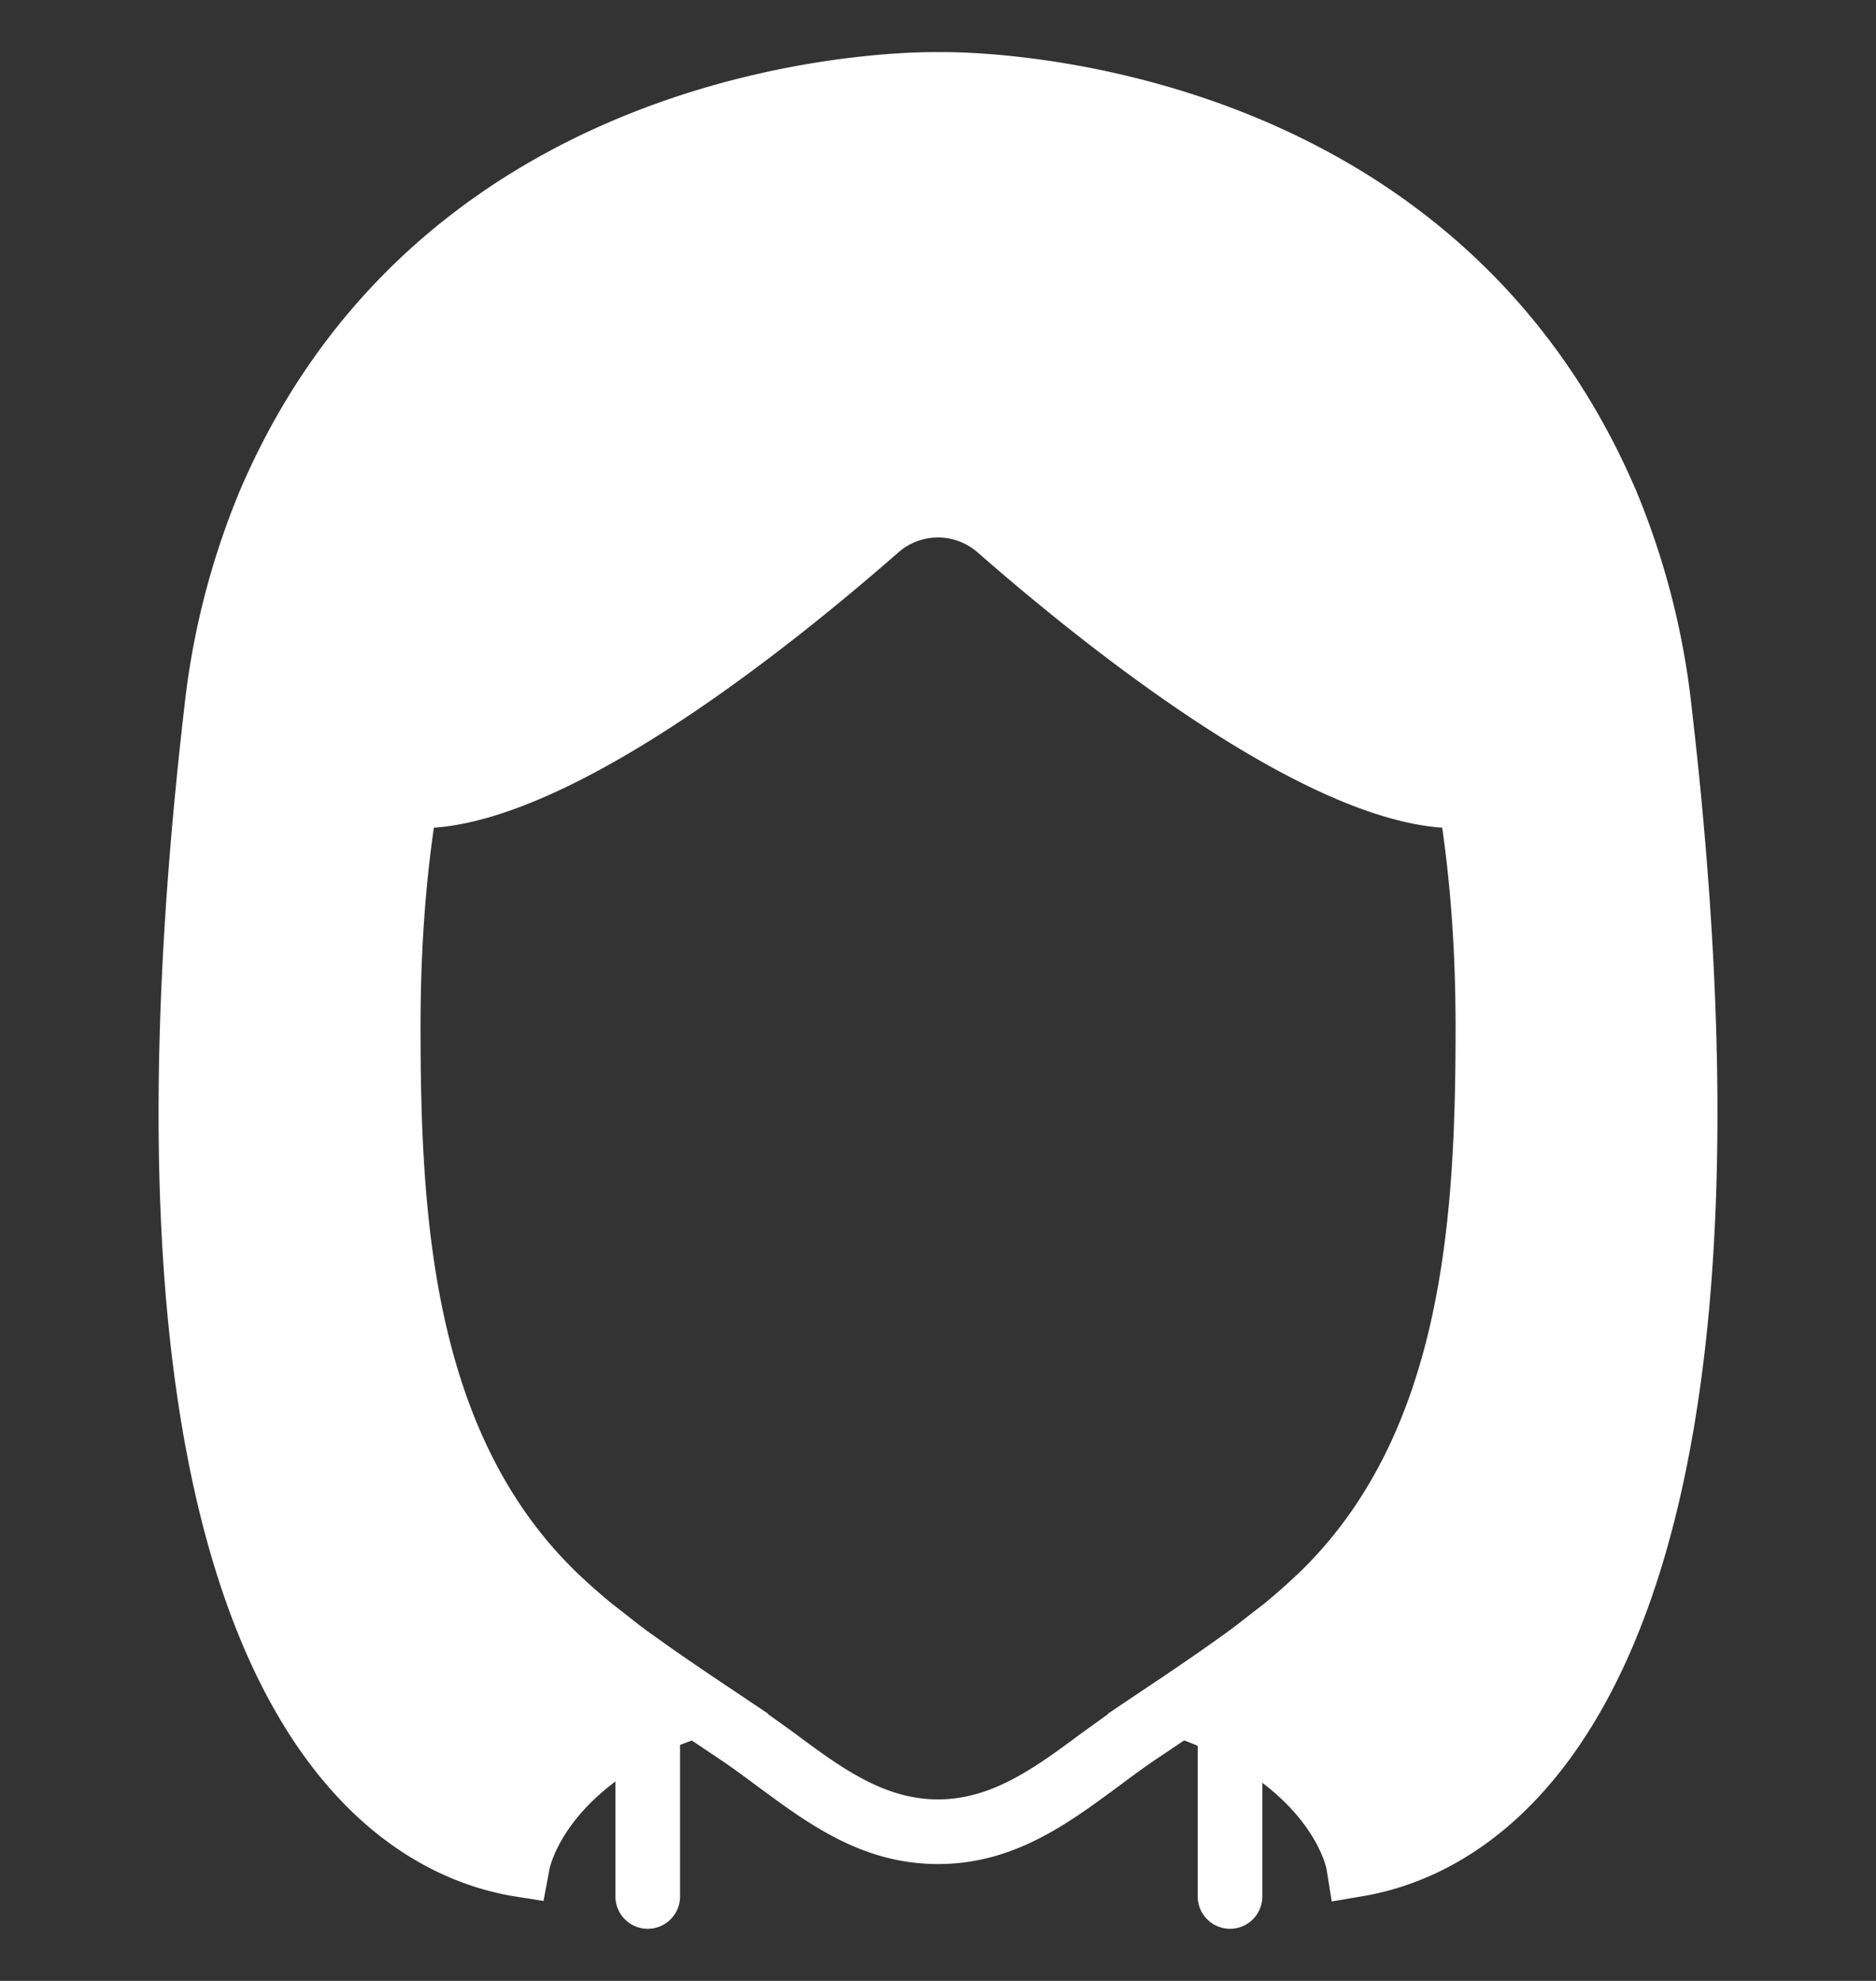 <svg width="18" height="19" viewBox="0 0 18 19" fill="none" xmlns="http://www.w3.org/2000/svg">
    <rect x="0" y="0" width="18" height="19" fill="#333333" stroke="none"/>
    <g clip-path="url(#xbikmvw0ua)">
        <path d="M16.233 6.798a7.518 7.518 0 0 0-.532-2.086C13.852.38 9.035.5 9.011.5 8.963.5 4.148.38 2.299 4.712a7.52 7.52 0 0 0-.532 2.086c-1.11 9.596 1.83 11.16 3.146 11.387l.302.048.056-.3c.005-.025.093-.442.634-.846v1.103a.31.31 0 0 0 .62 0v-1.453c.036-.015.076-.029.113-.043l.282.189c.118.08.232.164.346.249.497.367 1.011.747 1.734.747.723 0 1.237-.38 1.734-.747.114-.085.229-.17.346-.25l.282-.189c.044.017.088.034.13.052v1.445a.31.31 0 0 0 .62 0V17.1c.526.399.612.807.616.828l.05.31.31-.053c1.315-.227 4.256-1.79 3.145-11.387zm-3.793 8.31c-.101.096-.208.19-.318.28l-.098.075c-.08.063-.16.126-.243.187l-.129.092-.124.088c-.167.115-.334.23-.503.342l-.395.265.005.001-.27.195c-.435.322-.847.626-1.365.626s-.93-.304-1.364-.626c-.09-.066-.18-.13-.271-.195l.005-.001-.34-.228-.054-.036a36.95 36.95 0 0 1-.497-.338c-.044-.03-.087-.062-.131-.093l-.13-.092c-.082-.06-.162-.124-.242-.187l-.098-.076a5.831 5.831 0 0 1-.318-.279c-1.407-1.336-1.525-3.417-1.525-5.262 0-.684.043-1.32.128-1.907 1.355-.096 3.359-1.68 4.454-2.638a.576.576 0 0 1 .766 0c1.096.958 3.1 2.542 4.455 2.638.084.588.128 1.223.128 1.907 0 1.845-.118 3.926-1.525 5.262z" fill="#fff"/>
    </g>
    <defs>
        <clipPath id="xbikmvw0ua">
            <path fill="#fff" transform="translate(0 .5)" d="M0 0h18v18H0z"/>
        </clipPath>
    </defs>
</svg>
